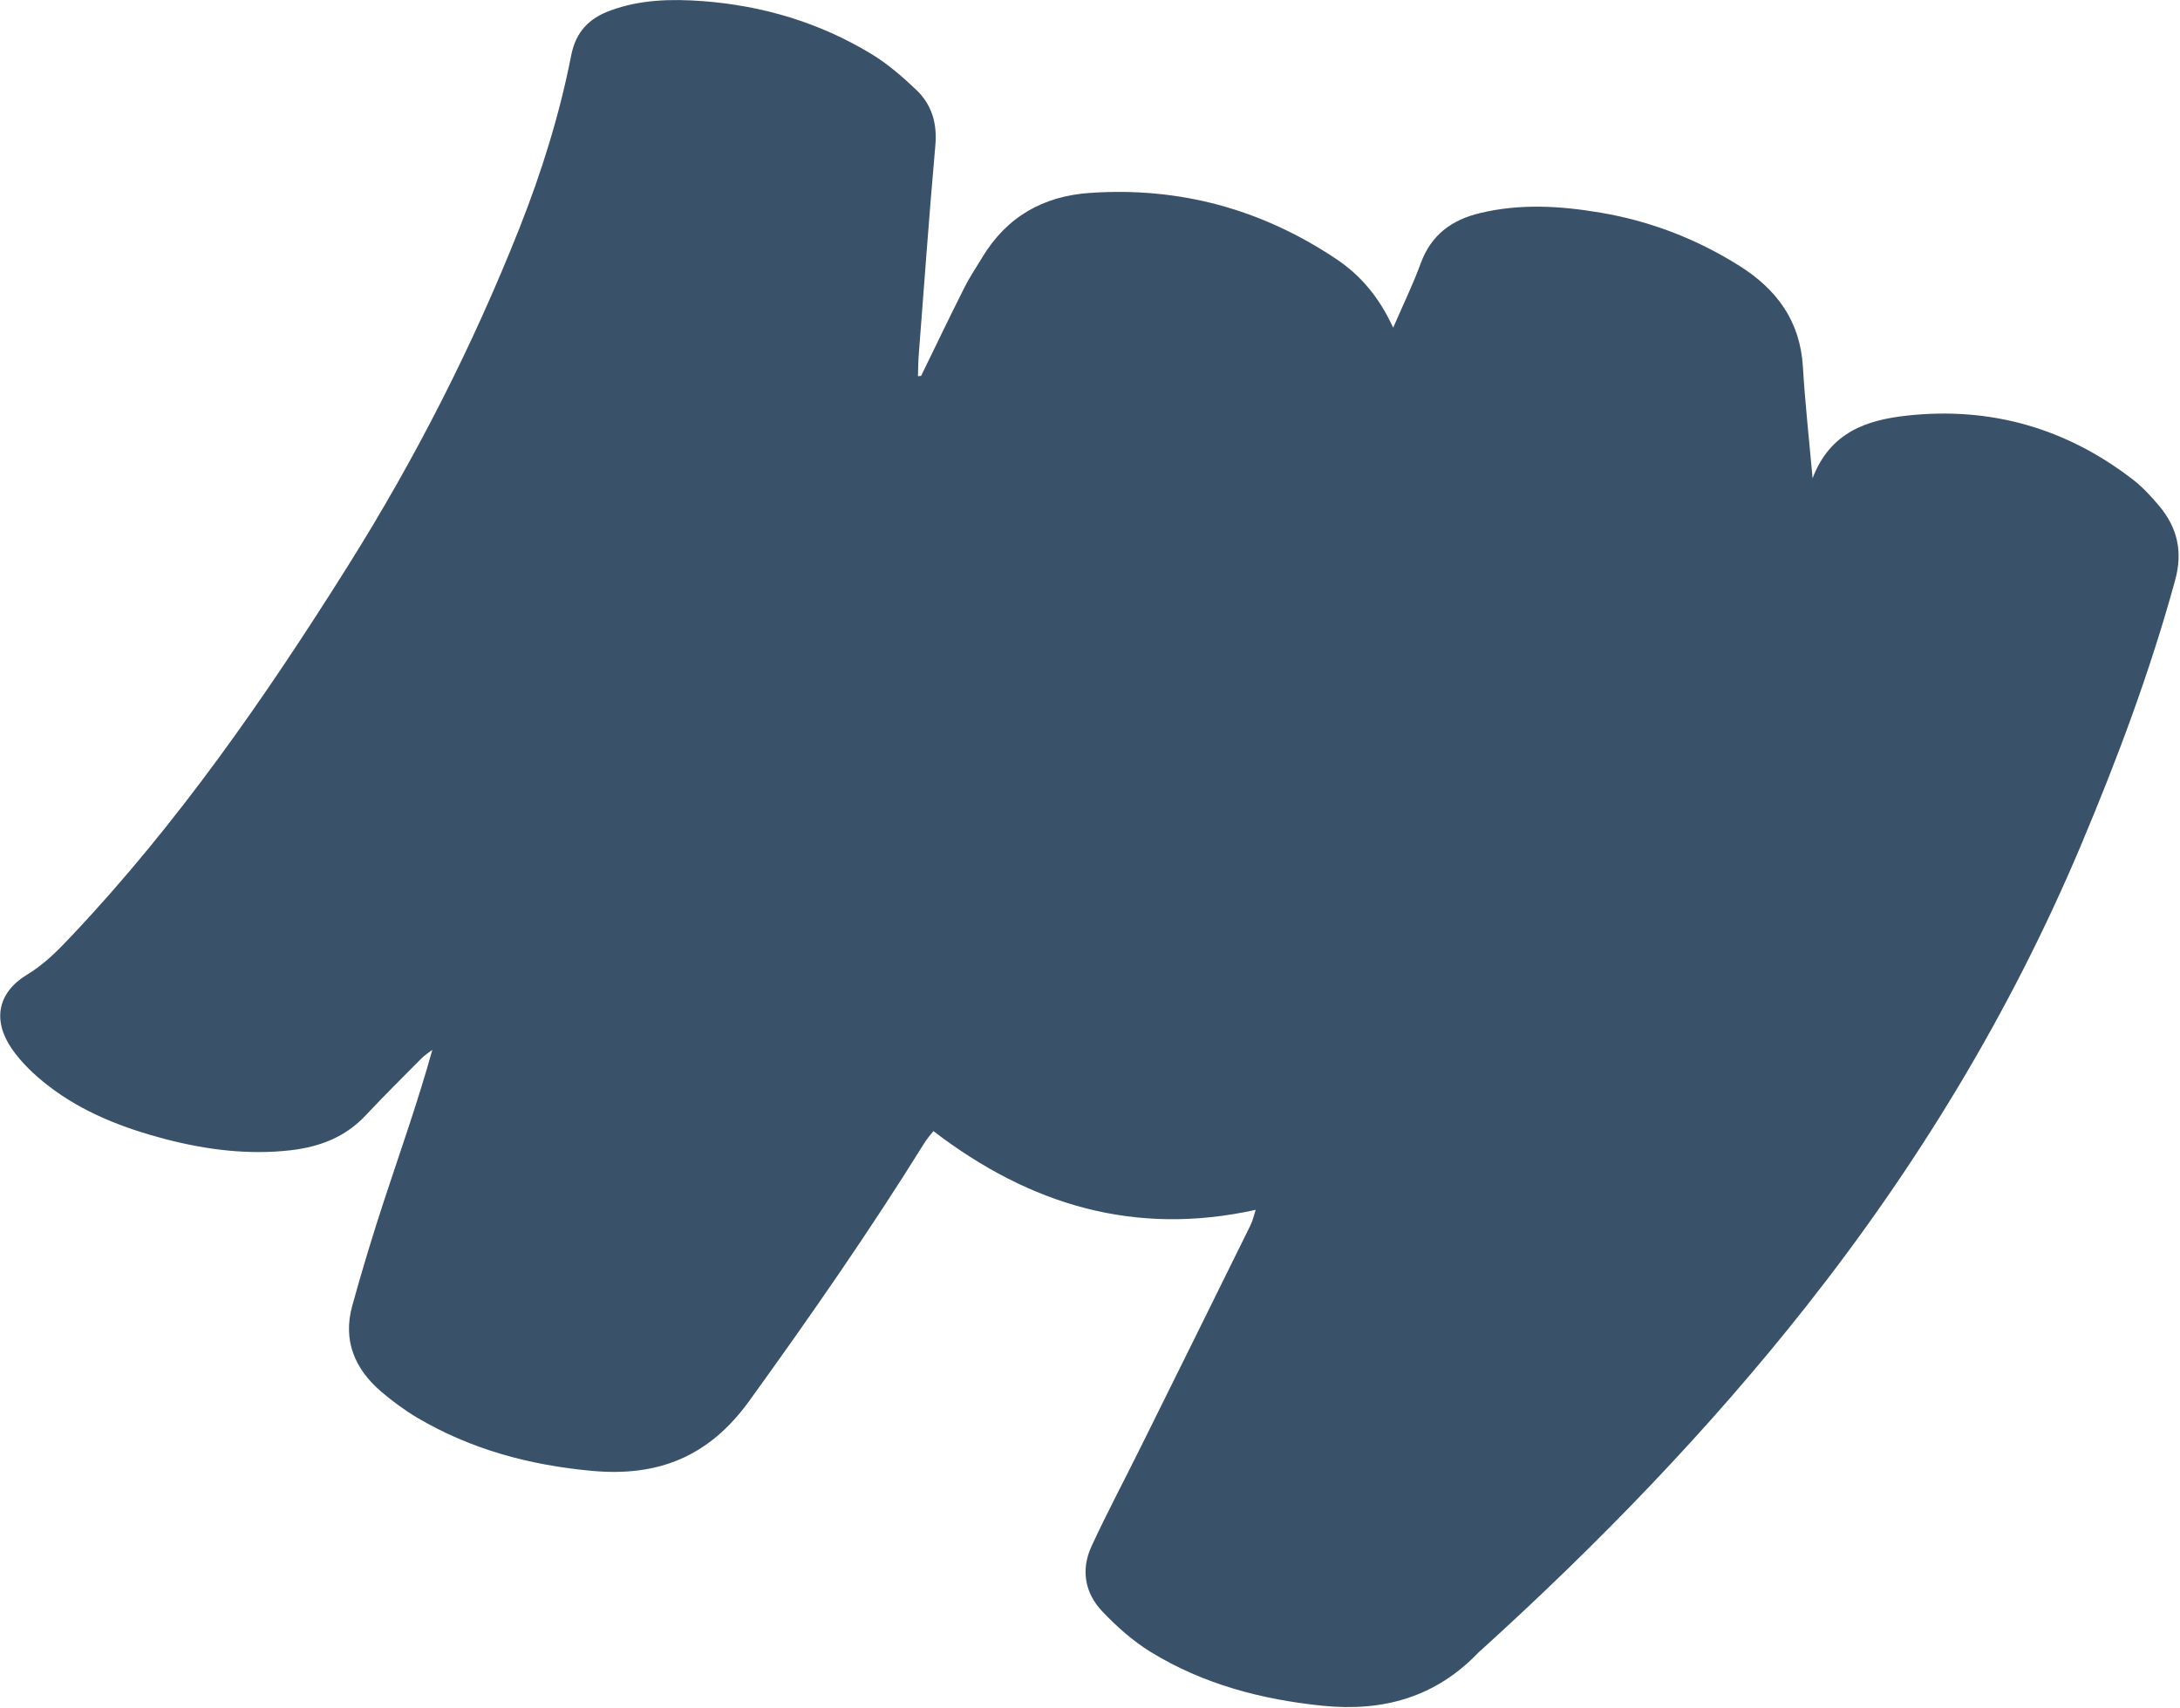 <svg xmlns="http://www.w3.org/2000/svg" width="402" height="315" viewBox="0 0 402 315" fill="none">
    <path d="M169.844 69.35C172.489 63.923 175.099 58.486 177.814 53.077C178.776 51.153 180.002 49.355 181.111 47.508C185.619 39.987 192.374 36.165 200.977 35.579C217.469 34.44 232.592 38.549 246.324 47.711C250.824 50.707 254.273 54.709 256.907 60.432C258.801 56.071 260.582 52.408 261.974 48.603C263.893 43.317 267.708 40.535 272.953 39.292C280.37 37.512 287.783 37.969 295.203 39.23C304.384 40.794 312.899 44.083 320.796 49.053C327.653 53.389 331.95 59.222 332.459 67.602C332.85 74.197 333.581 80.771 334.25 88.206C337.494 79.638 344.351 77.447 351.673 76.648C367.062 74.971 381.01 78.951 393.298 88.436C395.1 89.832 396.688 91.545 398.153 93.299C401.51 97.294 402.554 101.733 401.111 106.979C396.501 123.835 390.384 140.137 383.604 156.206C370.685 186.782 353.602 214.918 333.094 240.905C315.06 263.769 294.802 284.656 273.242 304.225C273.025 304.41 272.791 304.589 272.604 304.8C264.726 313.022 255.074 315.714 243.949 314.598C232.629 313.448 221.87 310.622 212.142 304.639C208.885 302.629 205.927 299.99 203.285 297.212C200.031 293.803 199.286 289.501 201.284 285.168C204.121 279.027 207.303 273.054 210.303 266.995C217.089 253.333 223.846 239.645 230.602 225.957C231.04 225.085 231.232 224.092 231.545 223.132C209.337 228.036 190 222.295 172.122 208.608C171.694 209.165 170.978 209.962 170.422 210.857C160.316 227.117 149.391 242.821 138.178 258.355C130.69 268.733 121.305 272.373 109.207 271.276C97.728 270.233 86.857 267.339 76.901 261.445C74.575 260.057 72.354 258.417 70.278 256.649C65.407 252.471 63.188 247.214 64.955 240.824C66.756 234.313 68.717 227.826 70.831 221.398C73.841 212.245 77.077 203.153 79.724 193.623C79.043 194.15 78.285 194.618 77.695 195.224C74.251 198.703 70.782 202.138 67.424 205.714C63.669 209.725 58.969 211.506 53.665 212.136C45.832 213.04 38.149 212.063 30.596 210.114C22.771 208.073 15.23 205.176 8.782 200.147C6.317 198.237 3.946 195.979 2.189 193.438C-1.443 188.175 -0.438 183.036 4.999 179.755C8.154 177.841 10.626 175.351 13.074 172.743C32.751 151.942 48.976 128.537 64.159 104.369C76.611 84.56 87.174 63.816 95.793 42.066C99.883 31.73 103.19 21.127 105.333 10.213C106.194 5.818 108.657 3.363 112.575 1.933C118.104 -0.092 123.831 -0.218 129.596 0.208C140.664 1.048 151.07 4.153 160.584 9.891C163.626 11.732 166.392 14.115 168.97 16.577C171.8 19.275 172.848 22.727 172.485 26.788C171.332 39.703 170.418 52.625 169.413 65.542C169.312 66.82 169.32 68.109 169.276 69.384C169.469 69.361 169.678 69.343 169.871 69.32L169.844 69.35Z" fill="#3A516A"/>
  </svg>